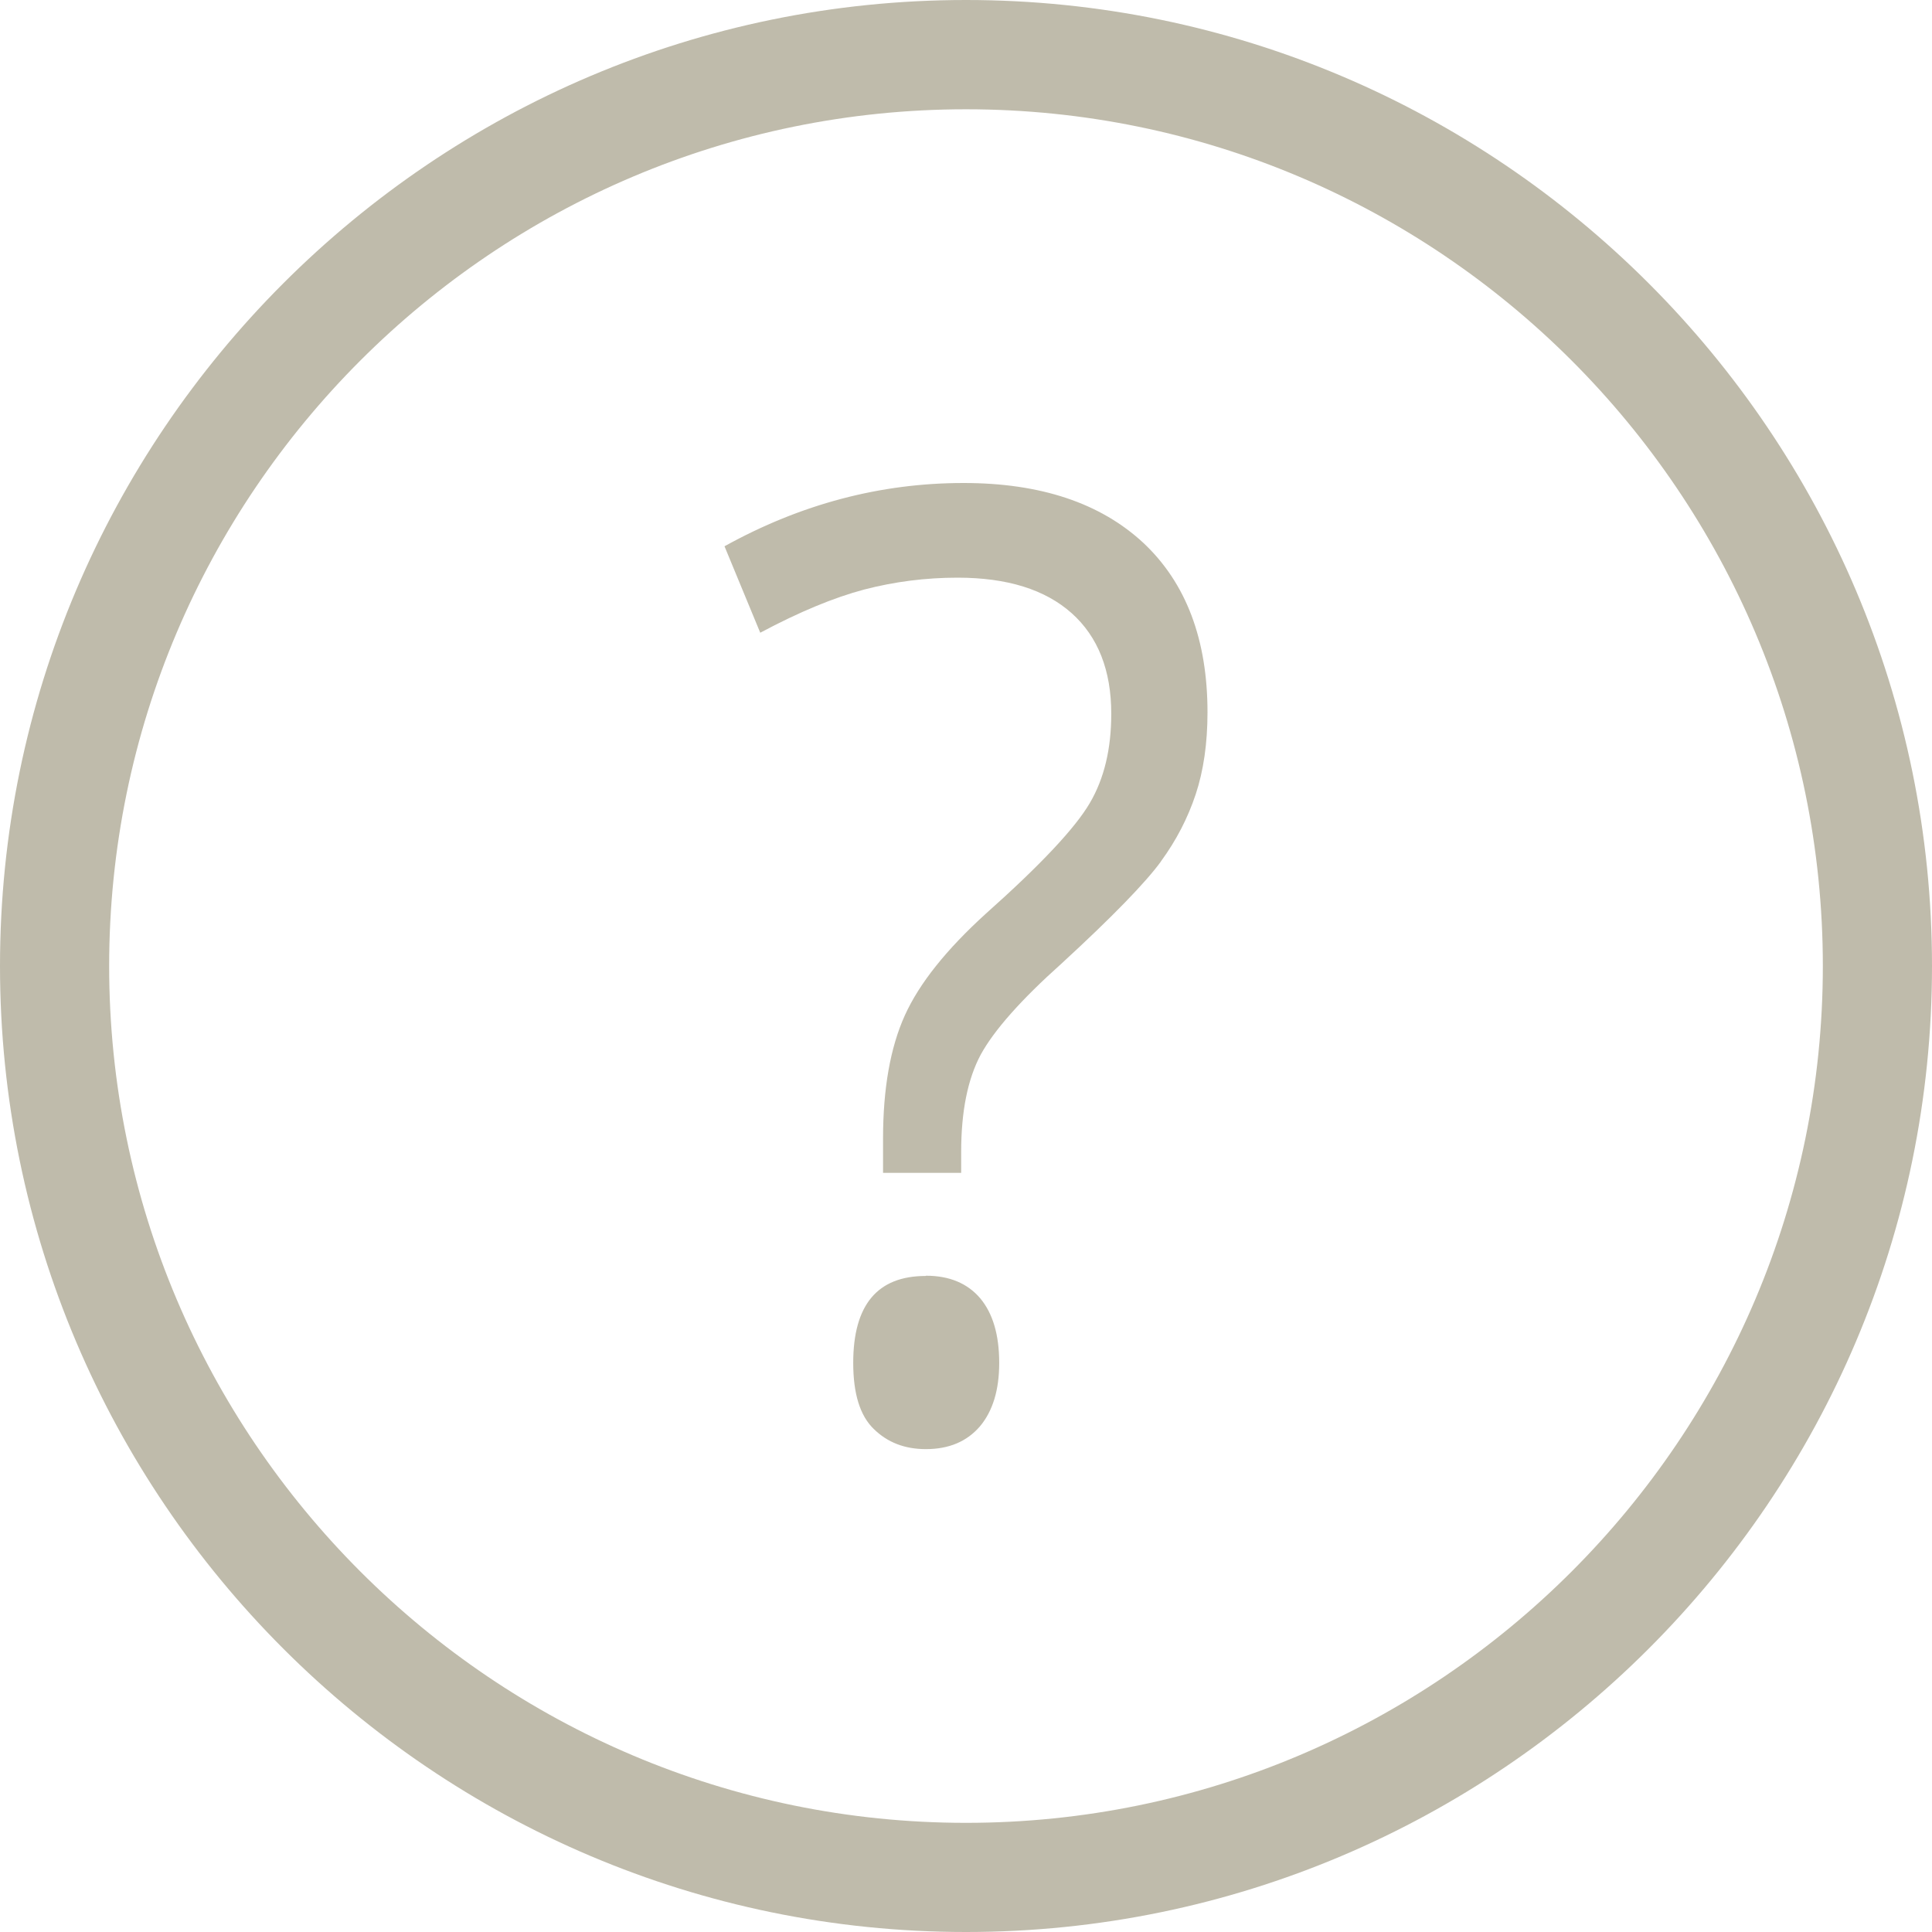 <svg xmlns="http://www.w3.org/2000/svg" preserveAspectRatio="xMidYMid" width="16" height="16" viewBox="0 0 16 16"><defs><style>.cls-2 { fill: #bfbbab; }</style></defs><path d="M8 16c-4.41 0-8-3.59-8-8s3.59-8 8-8 8 3.59 8 8-3.59 8-8 8zM8 .905C4.087.905.904 4.088.904 8S4.087 15.096 8 15.096c3.913 0 7.096-3.184 7.096-7.096S11.913.905 8 .905zm1.614 6.23c-.127.174-.4.456-.822.844-.338.302-.56.554-.67.755-.108.202-.162.47-.162.805v.174h-.647V9.43c0-.414.06-.754.18-1.02s.345-.547.672-.844c.455-.405.74-.71.86-.915.12-.204.178-.45.178-.74 0-.36-.11-.638-.328-.833-.22-.196-.534-.294-.945-.294-.264 0-.522.033-.772.098-.25.066-.538.185-.862.358L6 4.524C6.632 4.174 7.292 4 7.98 4c.638 0 1.134.166 1.49.497.353.332.53.8.53 1.402 0 .257-.033.484-.098.68-.065.195-.16.38-.288.555zm-1.945 3.43c.193 0 .343.063.448.186.105.125.158.303.158.536 0 .226-.054.4-.16.526-.108.125-.256.188-.447.188-.175 0-.318-.055-.432-.167-.114-.11-.17-.293-.17-.547 0-.48.2-.72.6-.72z" id="path-1" class="cls-2" fill-rule="evenodd"/></svg>